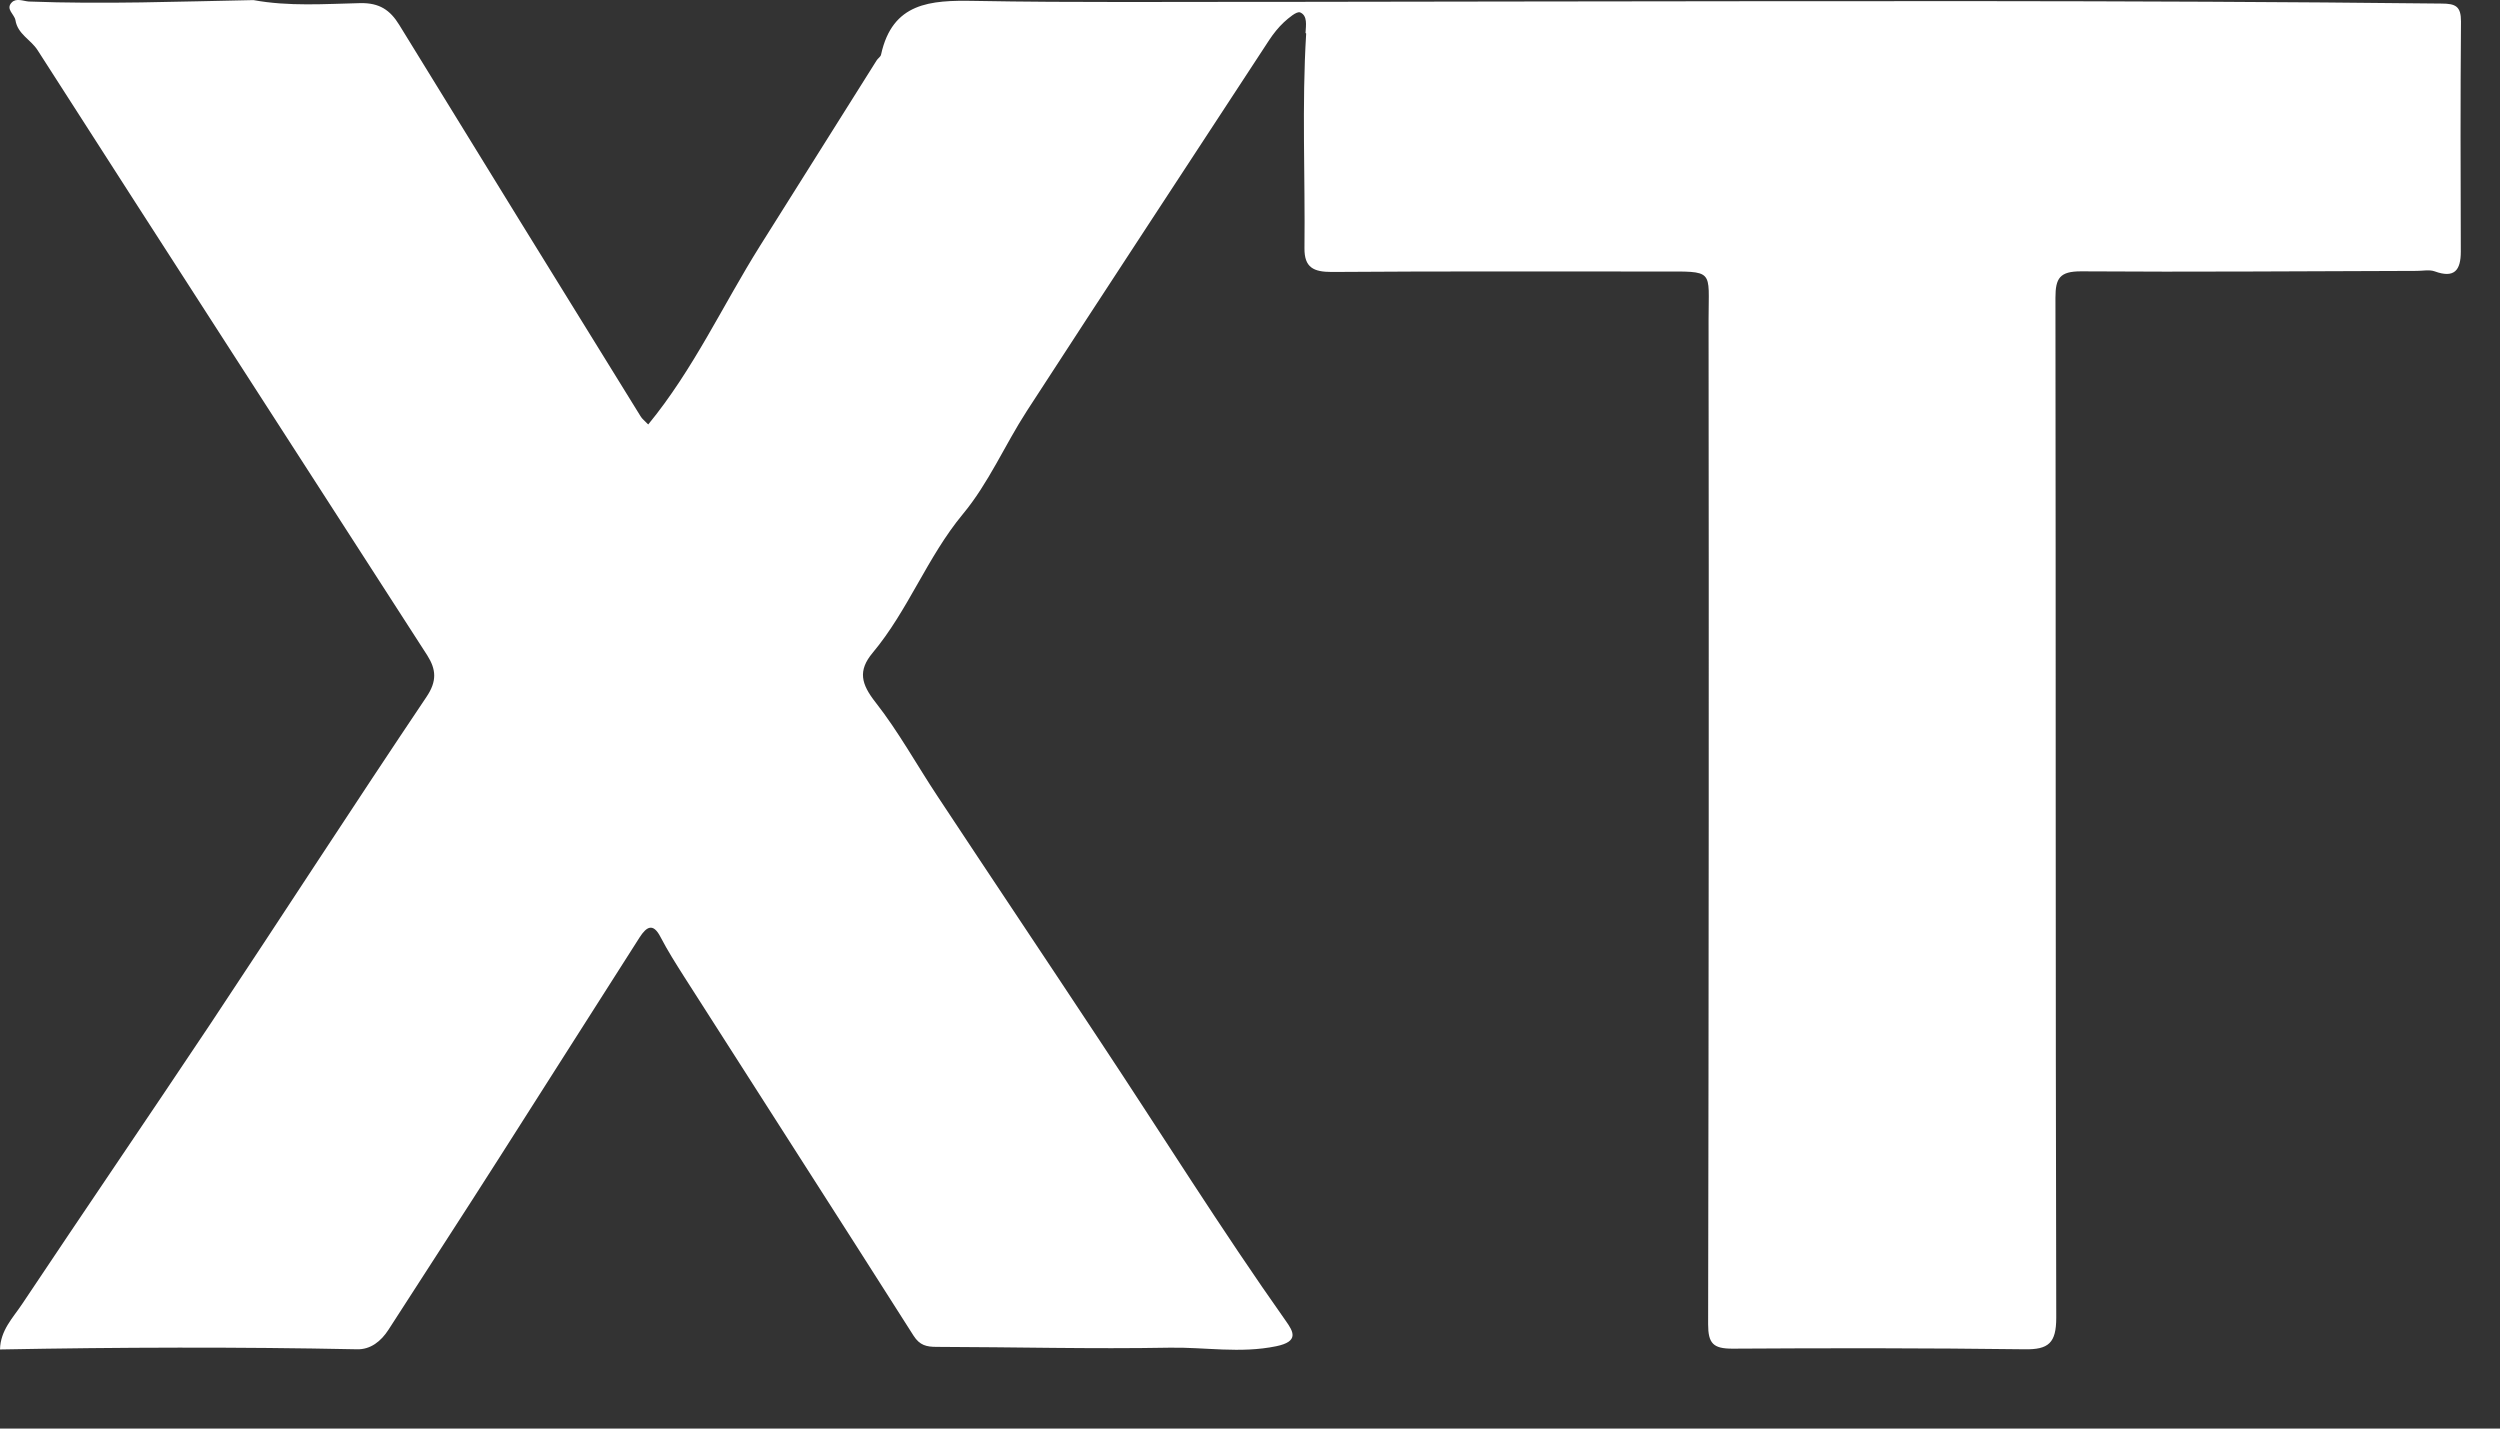 <?xml version="1.0" encoding="utf-8"?>
<svg xmlns="http://www.w3.org/2000/svg" fill="none" height="100%" overflow="visible" preserveAspectRatio="none" style="display: block;" viewBox="0 0 28 16" width="100%">
<rect x="0" y="0" width="28" height="16" fill="#333333" stroke="none"/>
<path d="M14.622 0.369C14.626 0.284 14.647 0.176 14.562 0.139C14.523 0.123 14.433 0.201 14.38 0.249C14.318 0.307 14.263 0.376 14.216 0.447C13.31 1.833 12.4 3.216 11.5 4.604C11.254 4.984 11.072 5.412 10.784 5.758C10.384 6.241 10.172 6.835 9.774 7.311C9.606 7.512 9.645 7.661 9.806 7.866C10.064 8.195 10.267 8.566 10.499 8.916C11.102 9.829 11.712 10.739 12.315 11.652C13.01 12.7 13.676 13.768 14.401 14.794C14.488 14.916 14.55 15.025 14.293 15.078C13.89 15.161 13.496 15.087 13.1 15.094C12.23 15.11 11.36 15.087 10.49 15.085C10.377 15.085 10.301 15.068 10.232 14.96C9.378 13.616 8.517 12.279 7.661 10.937C7.569 10.792 7.477 10.647 7.398 10.495C7.313 10.329 7.239 10.384 7.166 10.495C6.641 11.316 6.121 12.138 5.596 12.96C5.184 13.607 4.765 14.249 4.351 14.893C4.268 15.022 4.15 15.117 3.996 15.112C2.668 15.085 1.34 15.089 0 15.114C0.005 14.898 0.145 14.76 0.246 14.608C0.944 13.561 1.655 12.52 2.353 11.473C3.163 10.253 3.959 9.022 4.776 7.806C4.896 7.629 4.885 7.498 4.786 7.341C3.331 5.081 1.871 2.825 0.421 0.562C0.345 0.443 0.198 0.383 0.173 0.226C0.161 0.159 0.06 0.102 0.131 0.028C0.182 -0.025 0.258 0.012 0.322 0.017C1.162 0.049 2.003 0.017 2.843 0.001H2.838C3.236 0.074 3.637 0.044 4.035 0.035C4.249 0.031 4.369 0.111 4.473 0.281C5.37 1.743 6.27 3.2 7.173 4.66C7.191 4.692 7.223 4.715 7.26 4.754C7.767 4.137 8.096 3.417 8.512 2.754C8.947 2.063 9.383 1.37 9.818 0.677C9.831 0.654 9.864 0.636 9.868 0.611C9.995 0.028 10.421 0.001 10.909 0.01C12.046 0.031 13.183 0.019 14.322 0.021C15.181 0.021 16.037 0.017 16.896 0.017C20.379 0.014 23.861 0.001 27.344 0.04C27.505 0.04 27.563 0.072 27.563 0.24C27.556 1.099 27.558 1.957 27.561 2.818C27.561 3.028 27.489 3.12 27.268 3.039C27.209 3.018 27.135 3.034 27.068 3.034C25.814 3.037 24.561 3.048 23.307 3.039C23.07 3.039 23.021 3.115 23.021 3.334C23.026 7.141 23.021 10.95 23.03 14.758C23.03 15.041 22.945 15.117 22.674 15.112C21.583 15.098 20.491 15.098 19.403 15.105C19.189 15.105 19.131 15.048 19.131 14.831C19.138 11.079 19.14 7.33 19.136 3.578C19.136 3.011 19.209 3.041 18.59 3.041C17.366 3.041 16.141 3.037 14.916 3.046C14.714 3.046 14.608 2.998 14.61 2.781C14.619 1.98 14.58 1.179 14.629 0.378V0.376L14.622 0.369Z" fill="white" id="Vector"/>
</svg>